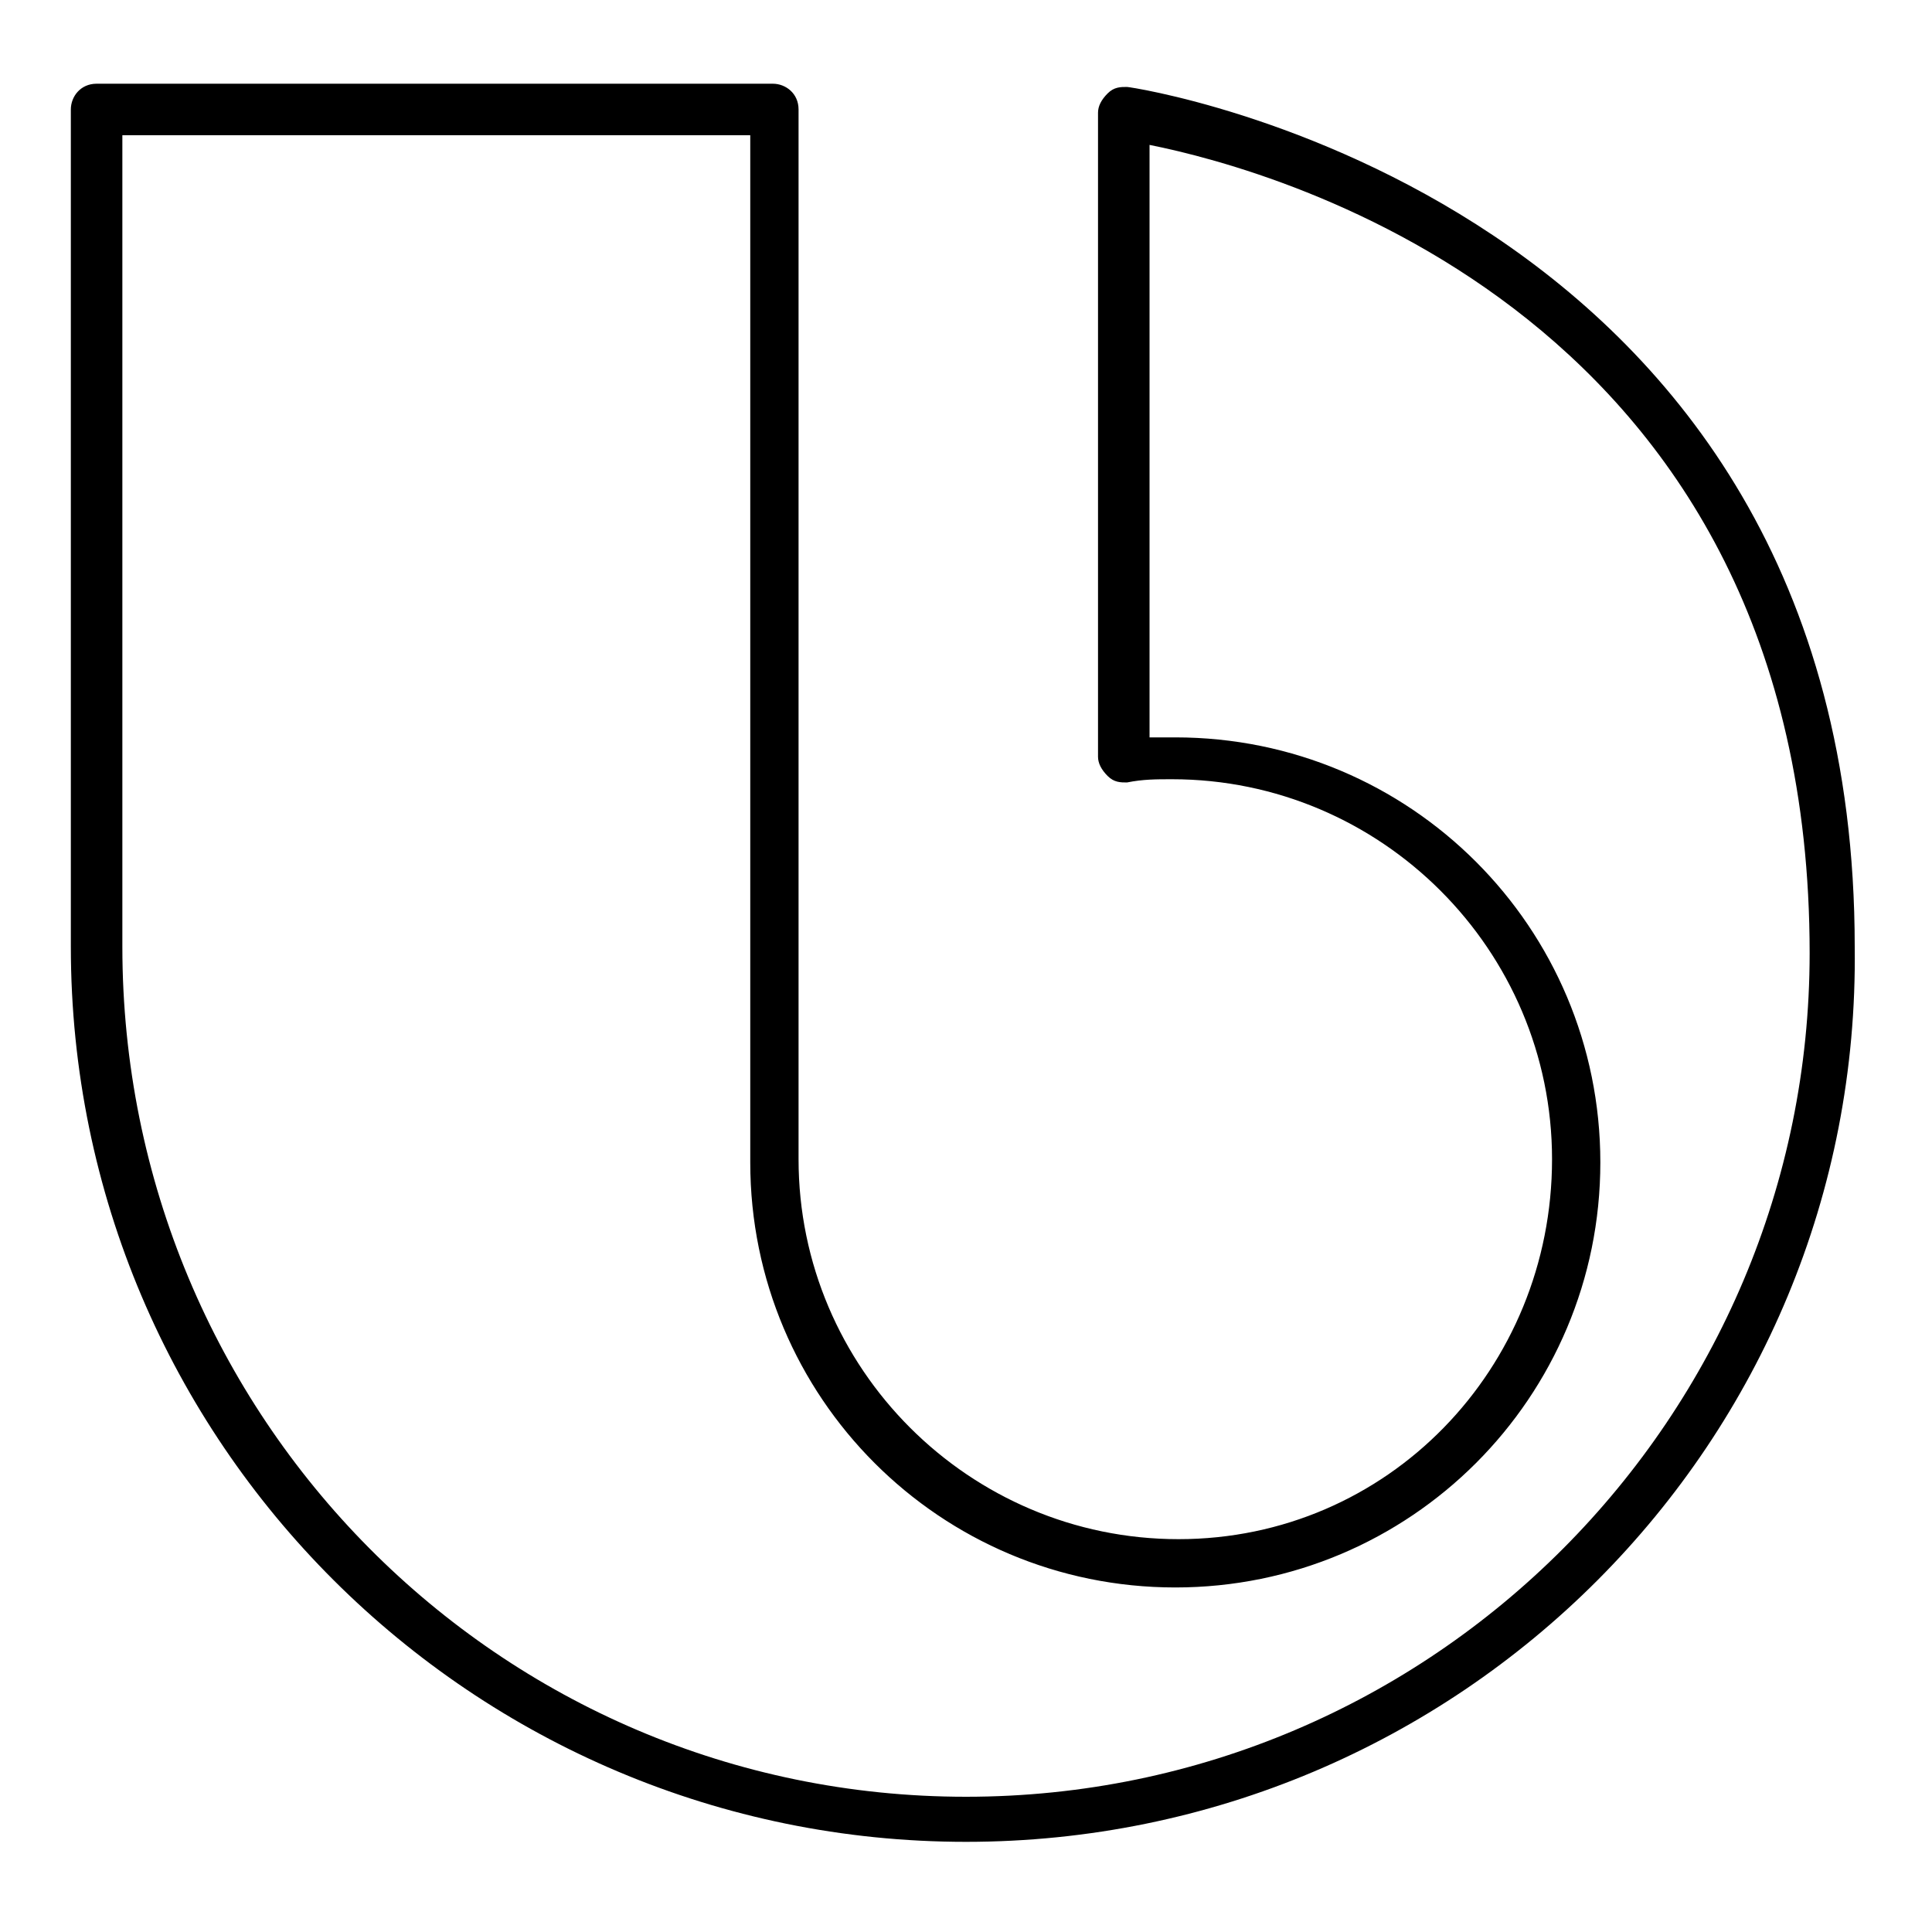 <?xml version="1.0" encoding="utf-8"?>
<!-- Generator: Adobe Illustrator 21.0.2, SVG Export Plug-In . SVG Version: 6.00 Build 0)  -->
<svg version="1.1" id="Layer_1" xmlns="http://www.w3.org/2000/svg" xmlns:xlink="http://www.w3.org/1999/xlink" x="0px" y="0px"
	 viewBox="0 0 60 60" style="enable-background:new 0 0 60 60;" xml:space="preserve">
<g>
	<path d="M30,57.2c-15.3,0-27.8-12.4-27.8-27.8v-26C2.2,3,2.5,2.6,3,2.6h21c0.4,0,0.8,0.3,0.8,0.8V36c0,6.5,5.3,11.8,11.8,11.8
		S48.2,42.5,48.2,36s-5.3-11.8-11.8-11.8c-0.5,0-0.9,0-1.4,0.1c-0.2,0-0.4,0-0.6-0.2s-0.3-0.4-0.3-0.6v-20c0-0.2,0.1-0.4,0.3-0.6
		s0.4-0.2,0.6-0.2c0.2,0,22.6,3.4,22.6,26.7C57.8,44.8,45.3,57.2,30,57.2z M3.8,4.2v25.2C3.8,44,15.5,55.8,30,55.8
		S56.2,44,56.2,29.6c0-19.8-16.5-24.3-20.5-25.1v18.4c0.3,0,0.5,0,0.8,0c7.3,0,13.2,5.9,13.2,13.2s-5.9,13.2-13.2,13.2
		s-13.2-5.9-13.2-13.2V4.2H3.8z"/>
</g>
</svg>
